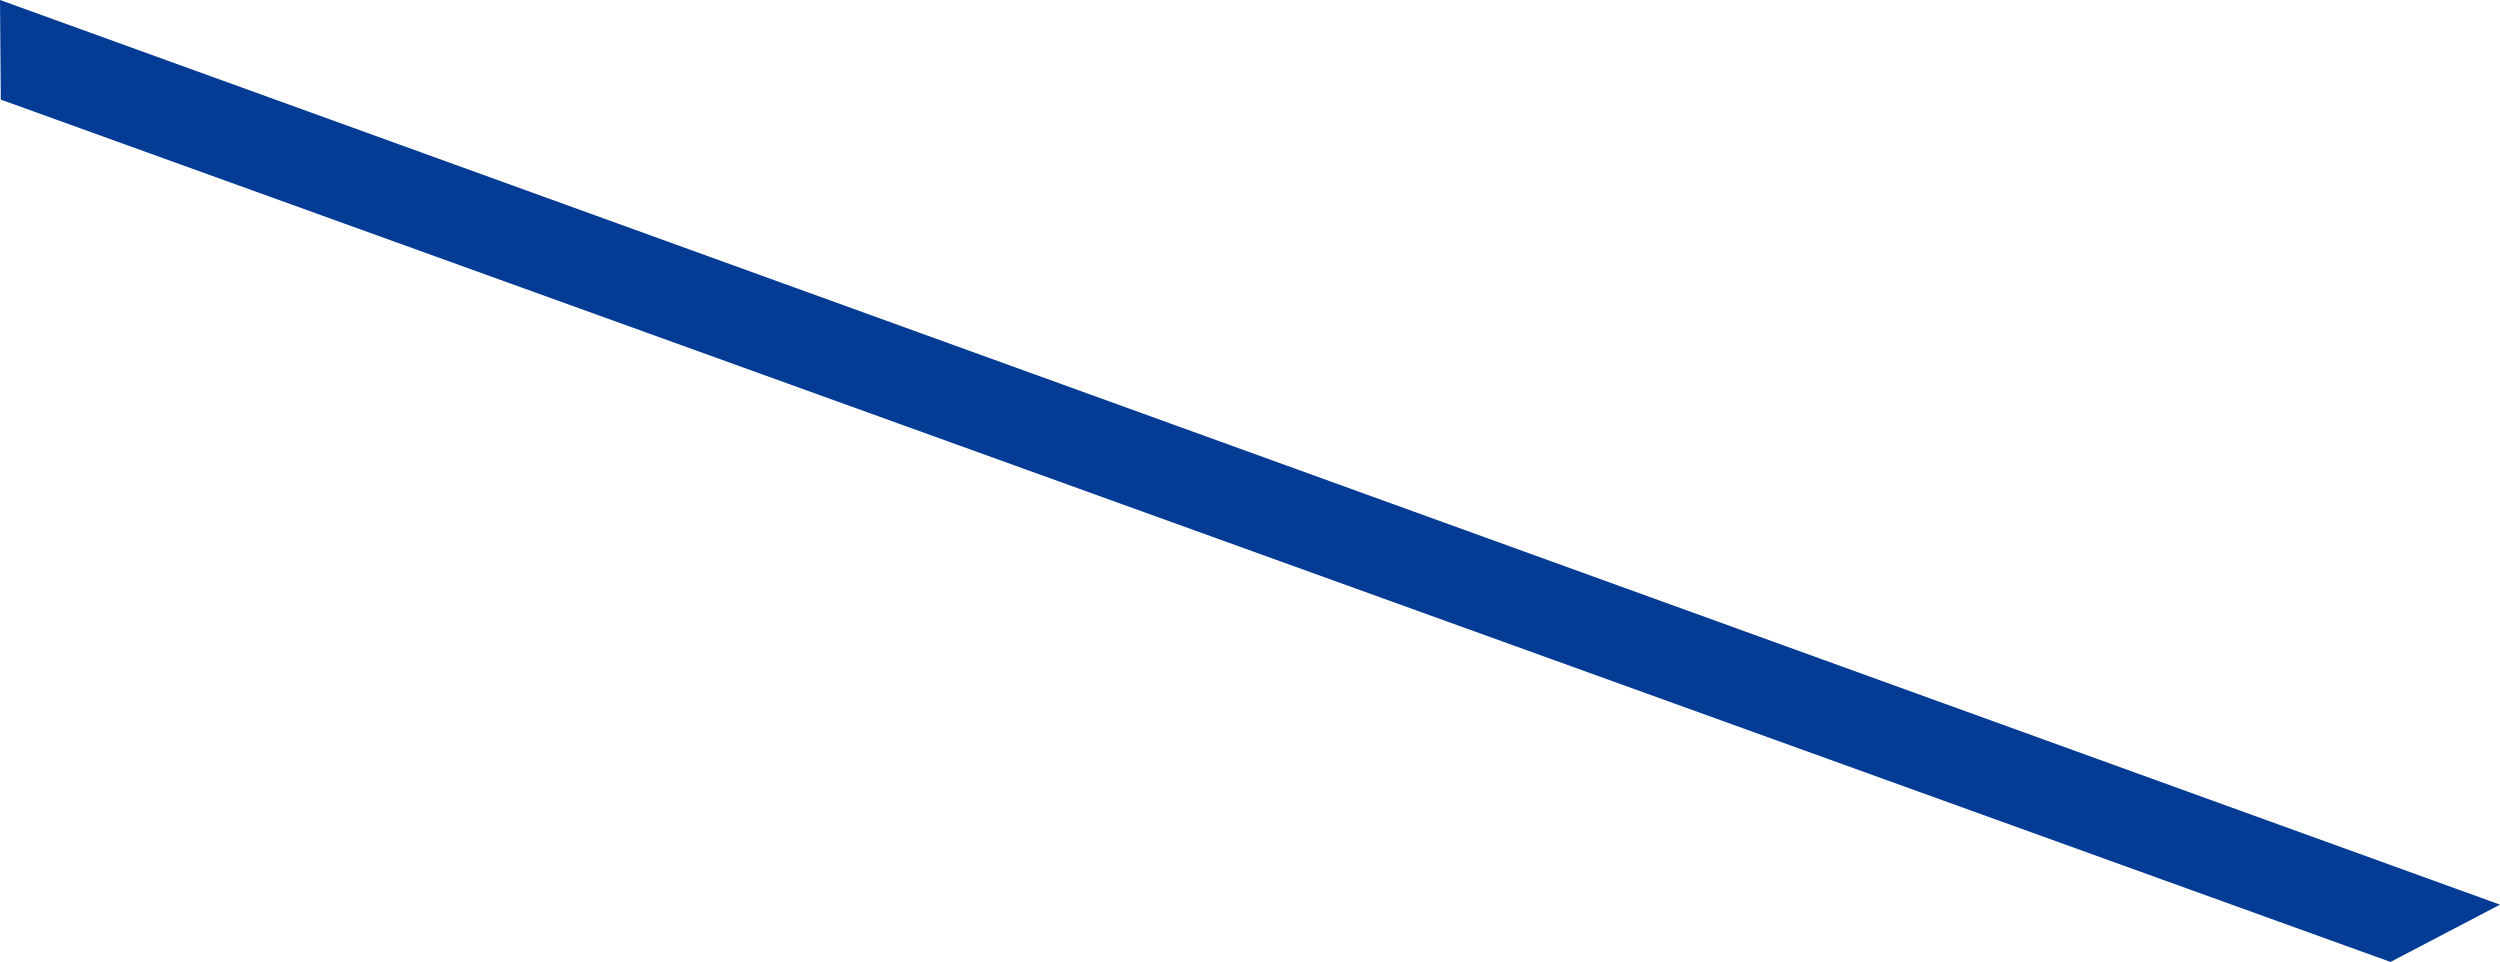 <?xml version="1.0" encoding="UTF-8"?> <svg xmlns="http://www.w3.org/2000/svg" viewBox="0 0 217.35 83.63"><defs><style>.cls-1{fill:#043b95;}</style></defs><title>4</title><g id="Layer_2" data-name="Layer 2"><g id="Layer_1-2" data-name="Layer 1"><polygon class="cls-1" points="207.83 83.63 0.07 8.66 0 0 217.35 78.65 207.83 83.63"></polygon></g></g></svg> 